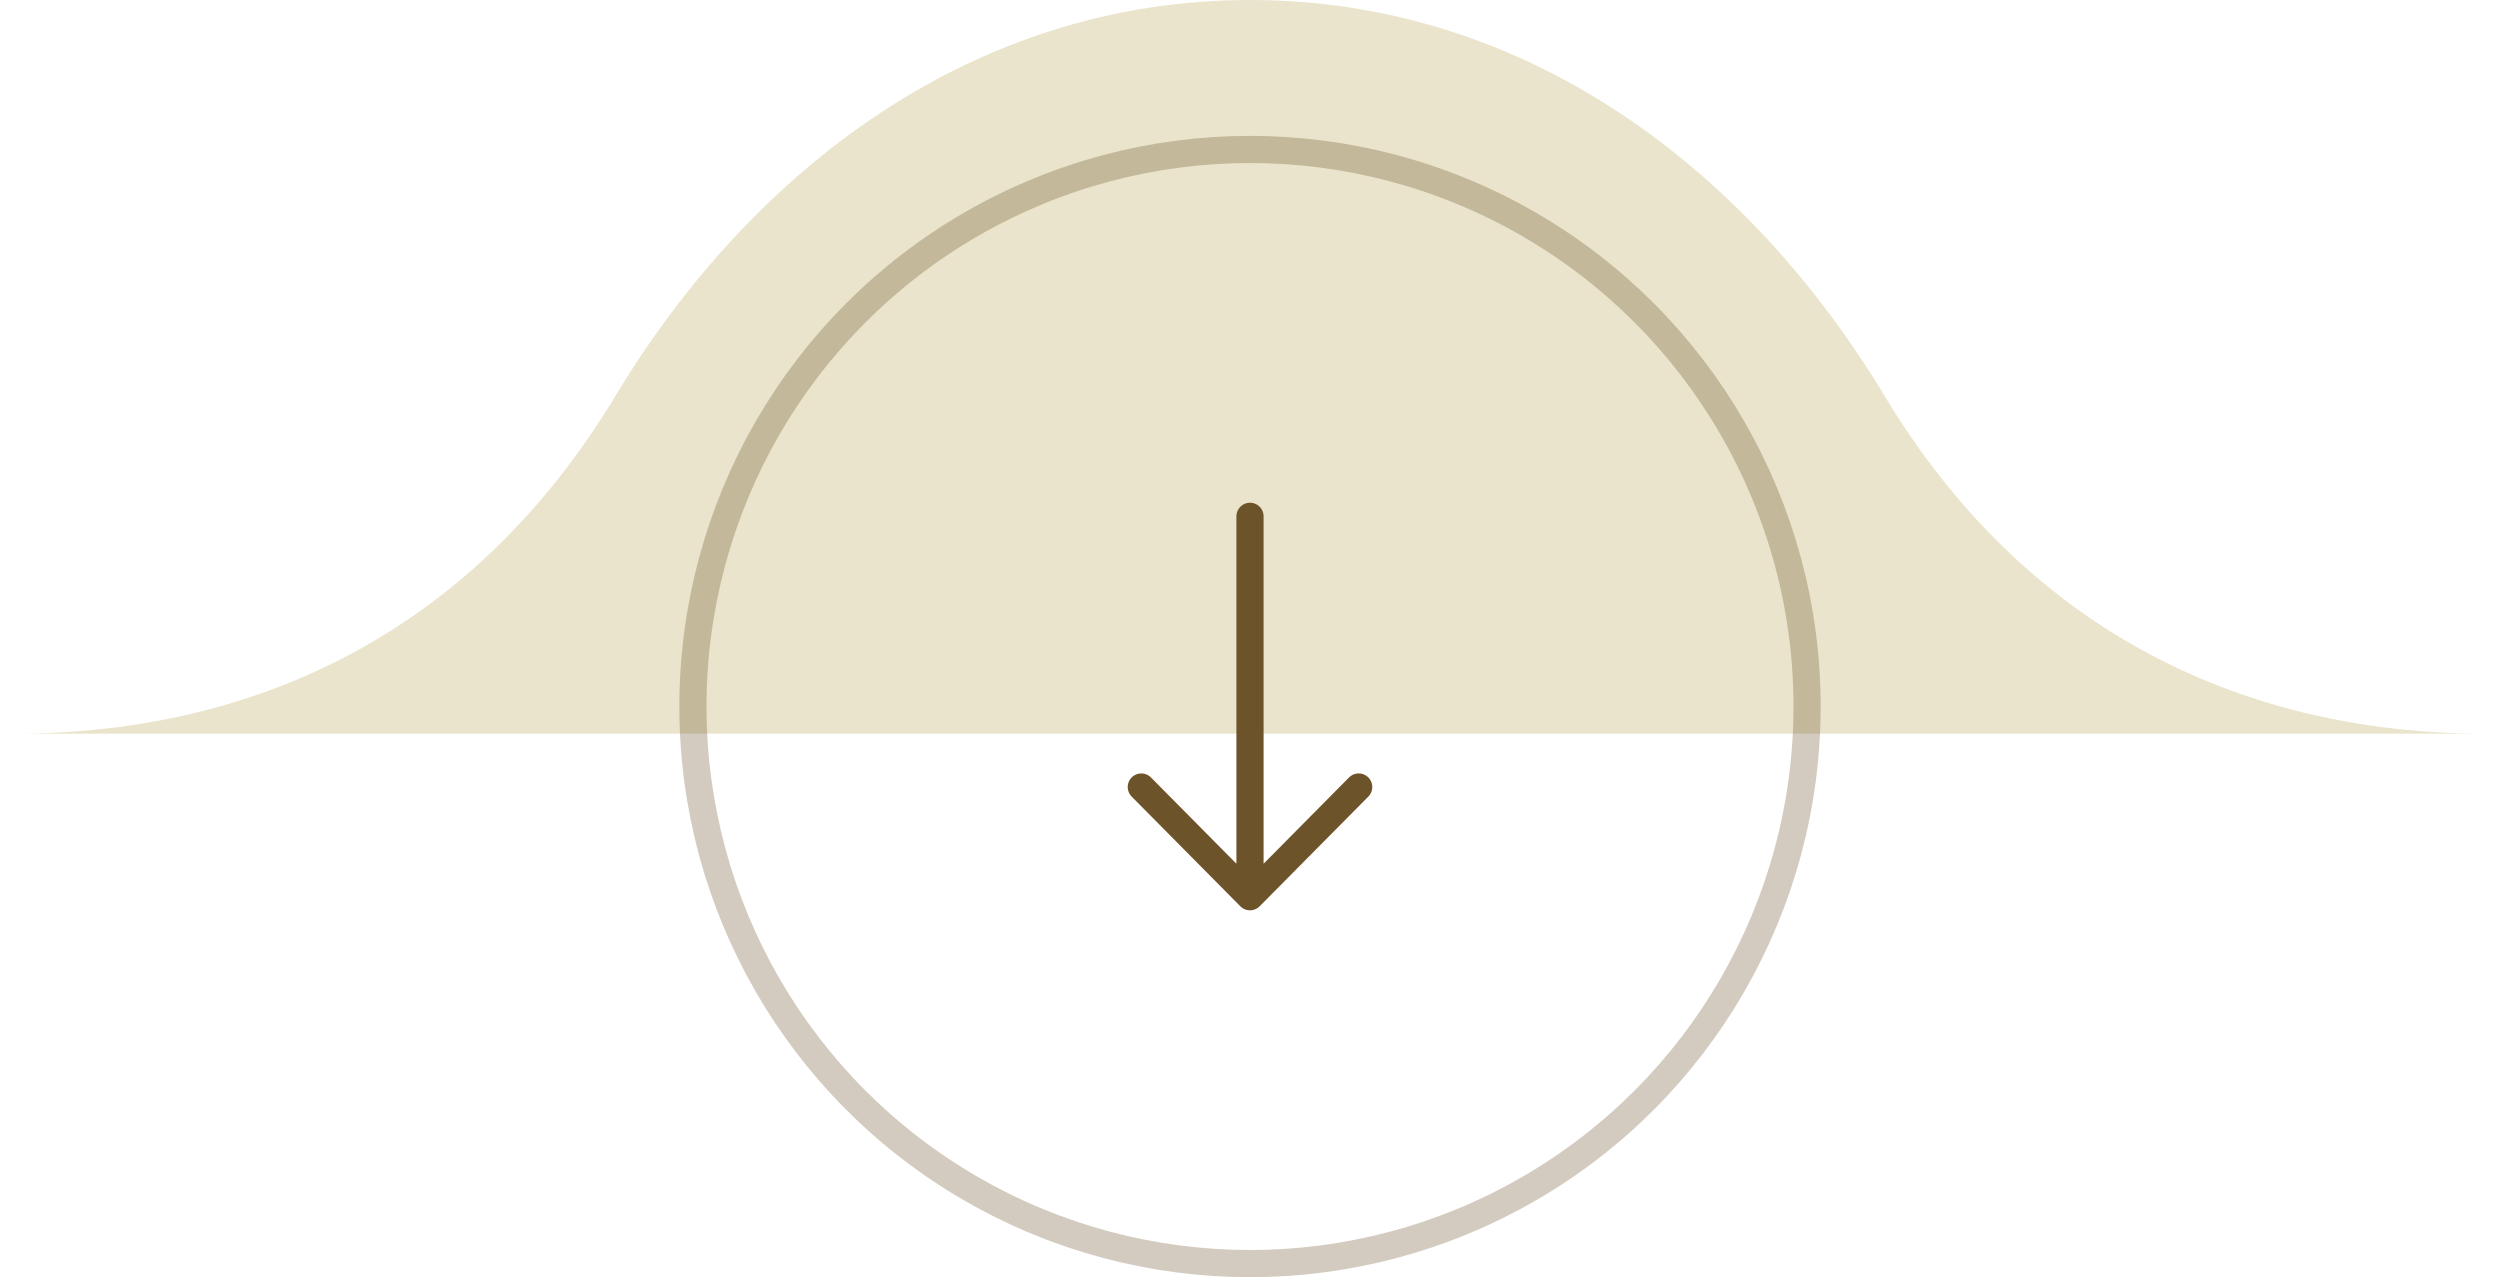 <svg width="92" height="47" viewBox="0 0 92 47" fill="none" xmlns="http://www.w3.org/2000/svg">
<path d="M91.5 27C82.206 27 74.405 22.95 69.359 14.58C64.313 6.21 56.156 0 46 0V27H91.5Z" fill="#EAE4CC"/>
<path d="M0.5 27C9.794 27 17.595 22.95 22.641 14.58C27.687 6.21 35.844 0 46 0V27H0.5Z" fill="#EAE4CC"/>
<circle cx="46" cy="26" r="20.5" stroke="#6D532A" stroke-opacity="0.3"/>
<path d="M46 19V33M46 33L42 28.962M46 33L50 28.962" stroke="#6D532A" stroke-linecap="round"/>
</svg>
